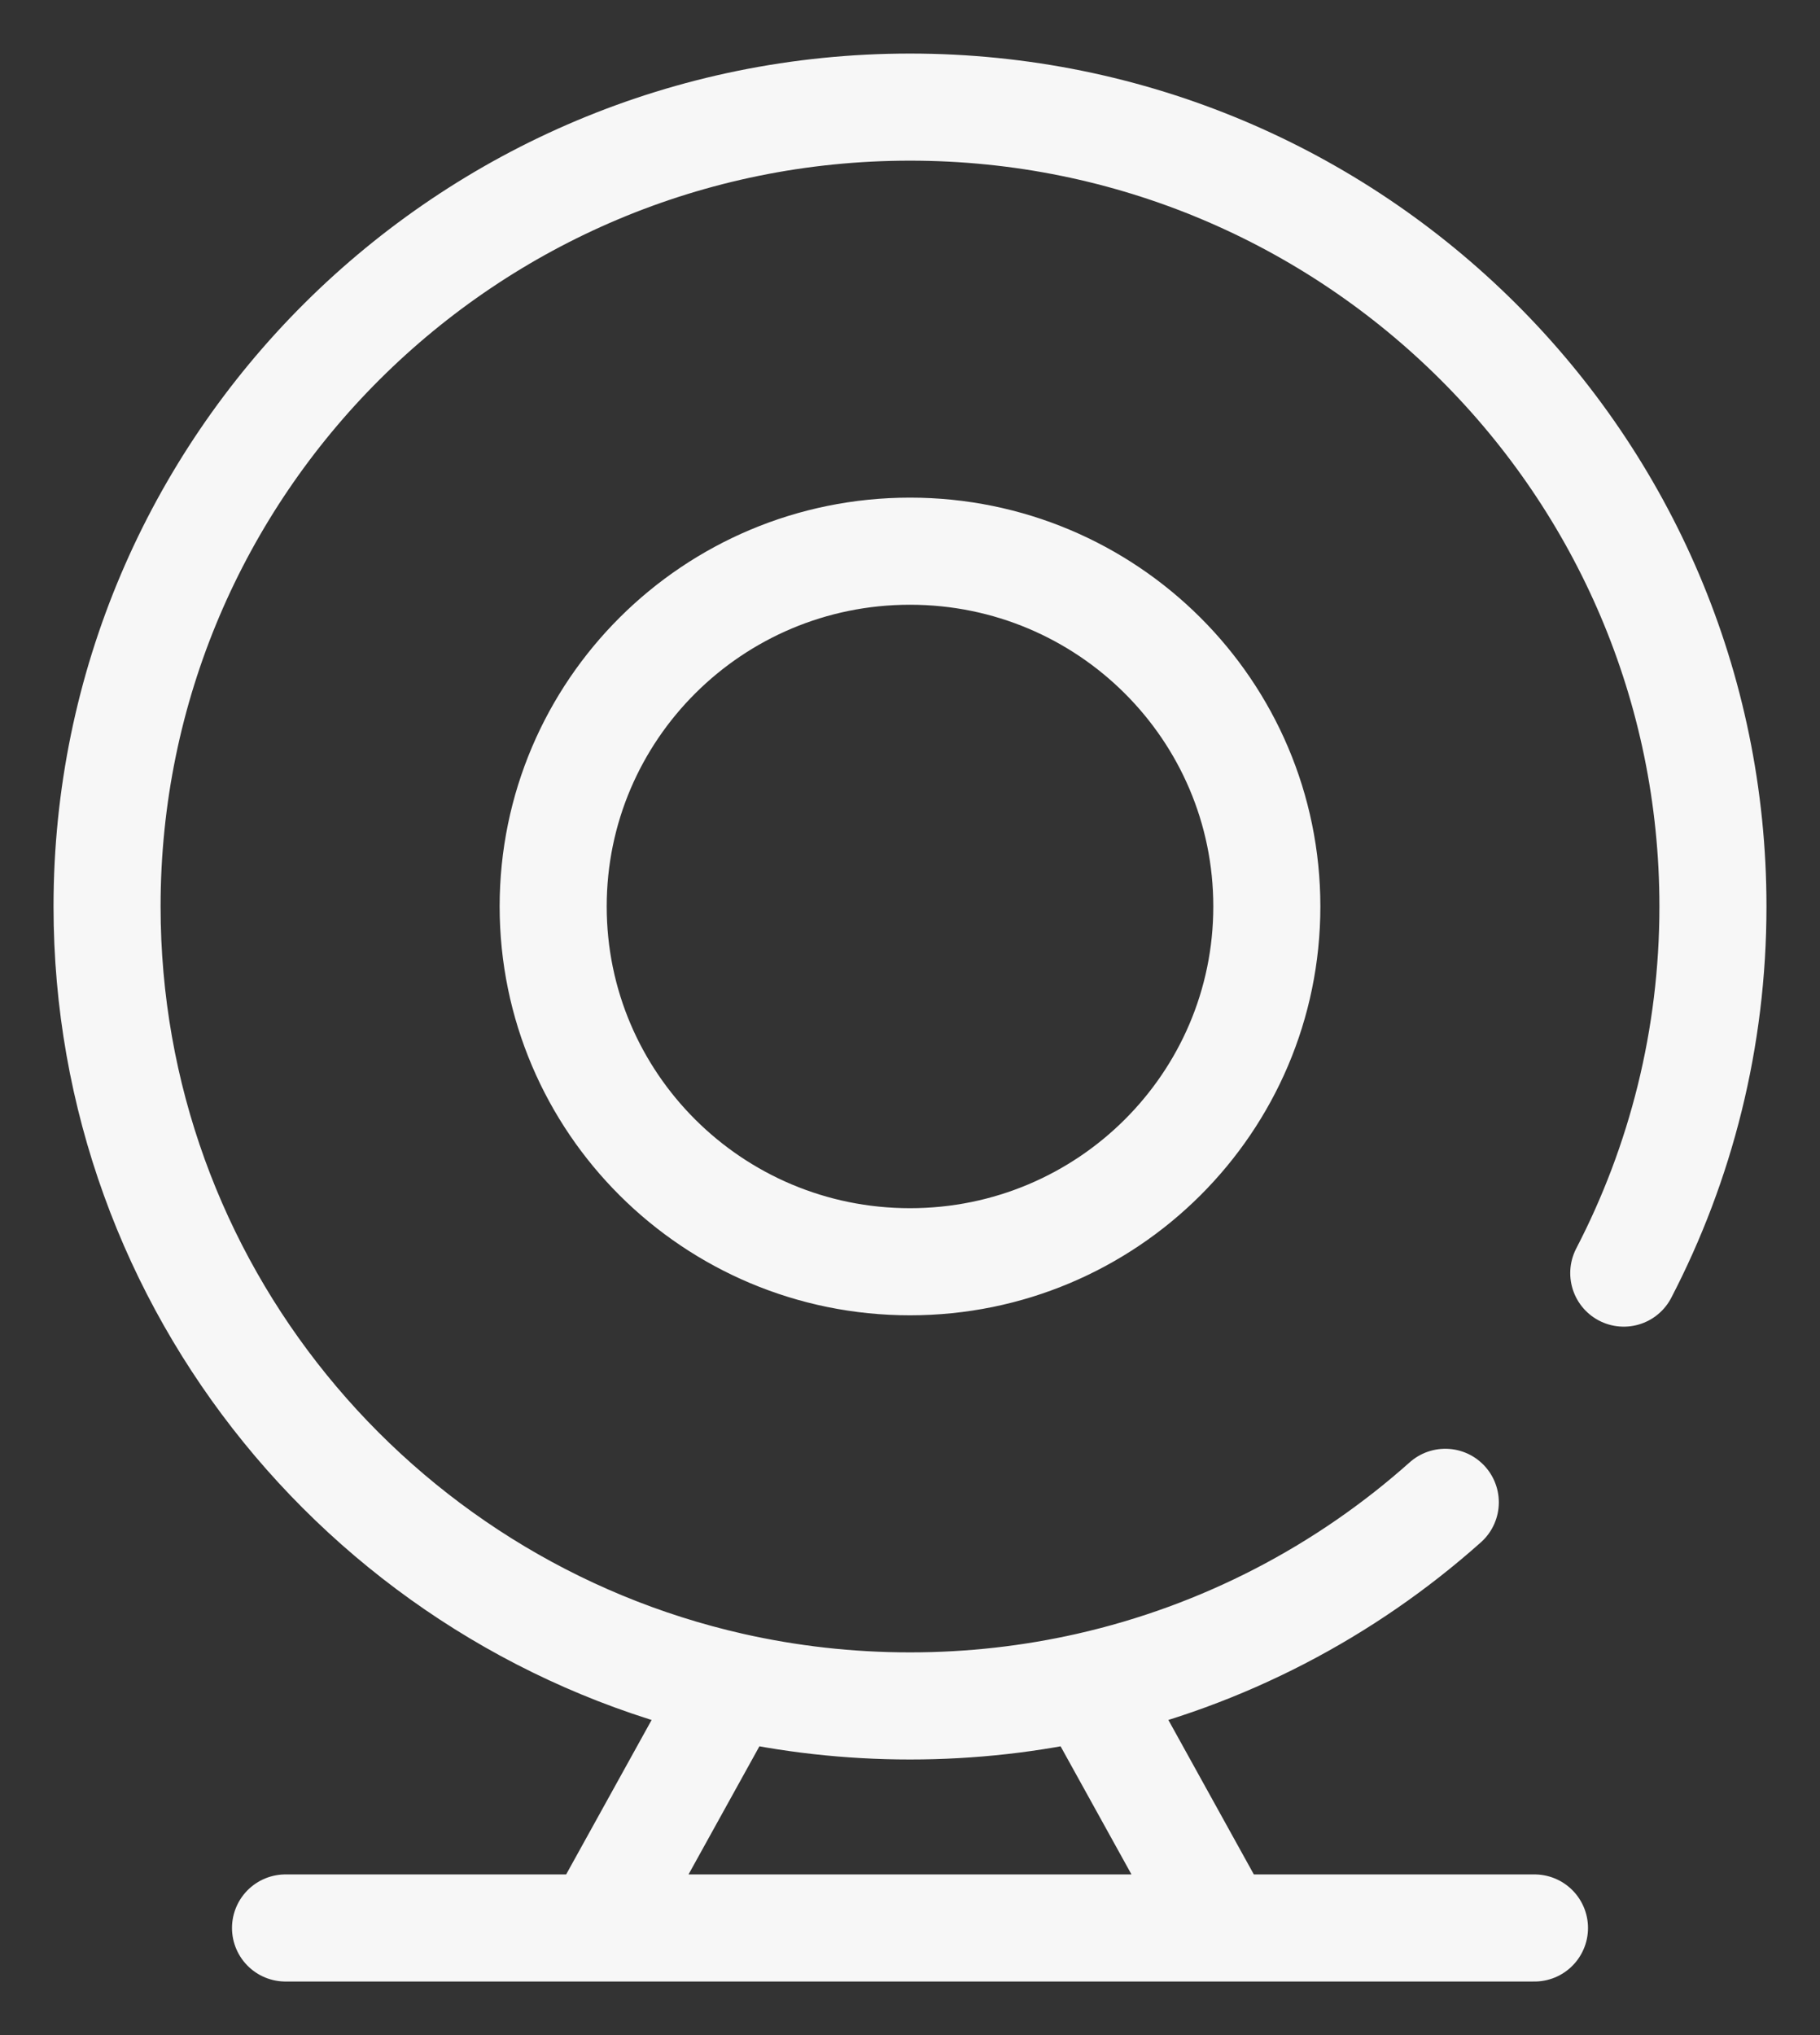 <?xml version="1.0" encoding="UTF-8"?> <svg xmlns="http://www.w3.org/2000/svg" width="17" height="19" viewBox="0 0 17 19" fill="none"><rect x="0" y="0" width="17" height="19" fill="#333333" stroke="none"/><path d="M13.5 14.026C12.569 14.856 11.428 15.457 10.167 15.742M15.167 11.886C15.699 10.861 16 9.697 16 8.463C16 4.341 12.642 1 8.5 1C4.358 1 1 4.341 1 8.463C1 12.015 3.493 14.988 6.833 15.742M2.667 18H5.583M14.333 18H11.417M5.583 18L6.833 15.742M5.583 18H11.417M6.833 15.742C7.369 15.863 7.927 15.927 8.5 15.927C9.073 15.927 9.631 15.863 10.167 15.742M11.417 18L10.167 15.742M11.833 8.463C11.833 10.295 10.341 11.78 8.5 11.78C6.659 11.78 5.167 10.295 5.167 8.463C5.167 6.631 6.659 5.146 8.5 5.146C10.341 5.146 11.833 6.631 11.833 8.463Z" stroke="#F7F7F7" stroke-linecap="round"></path></svg> 